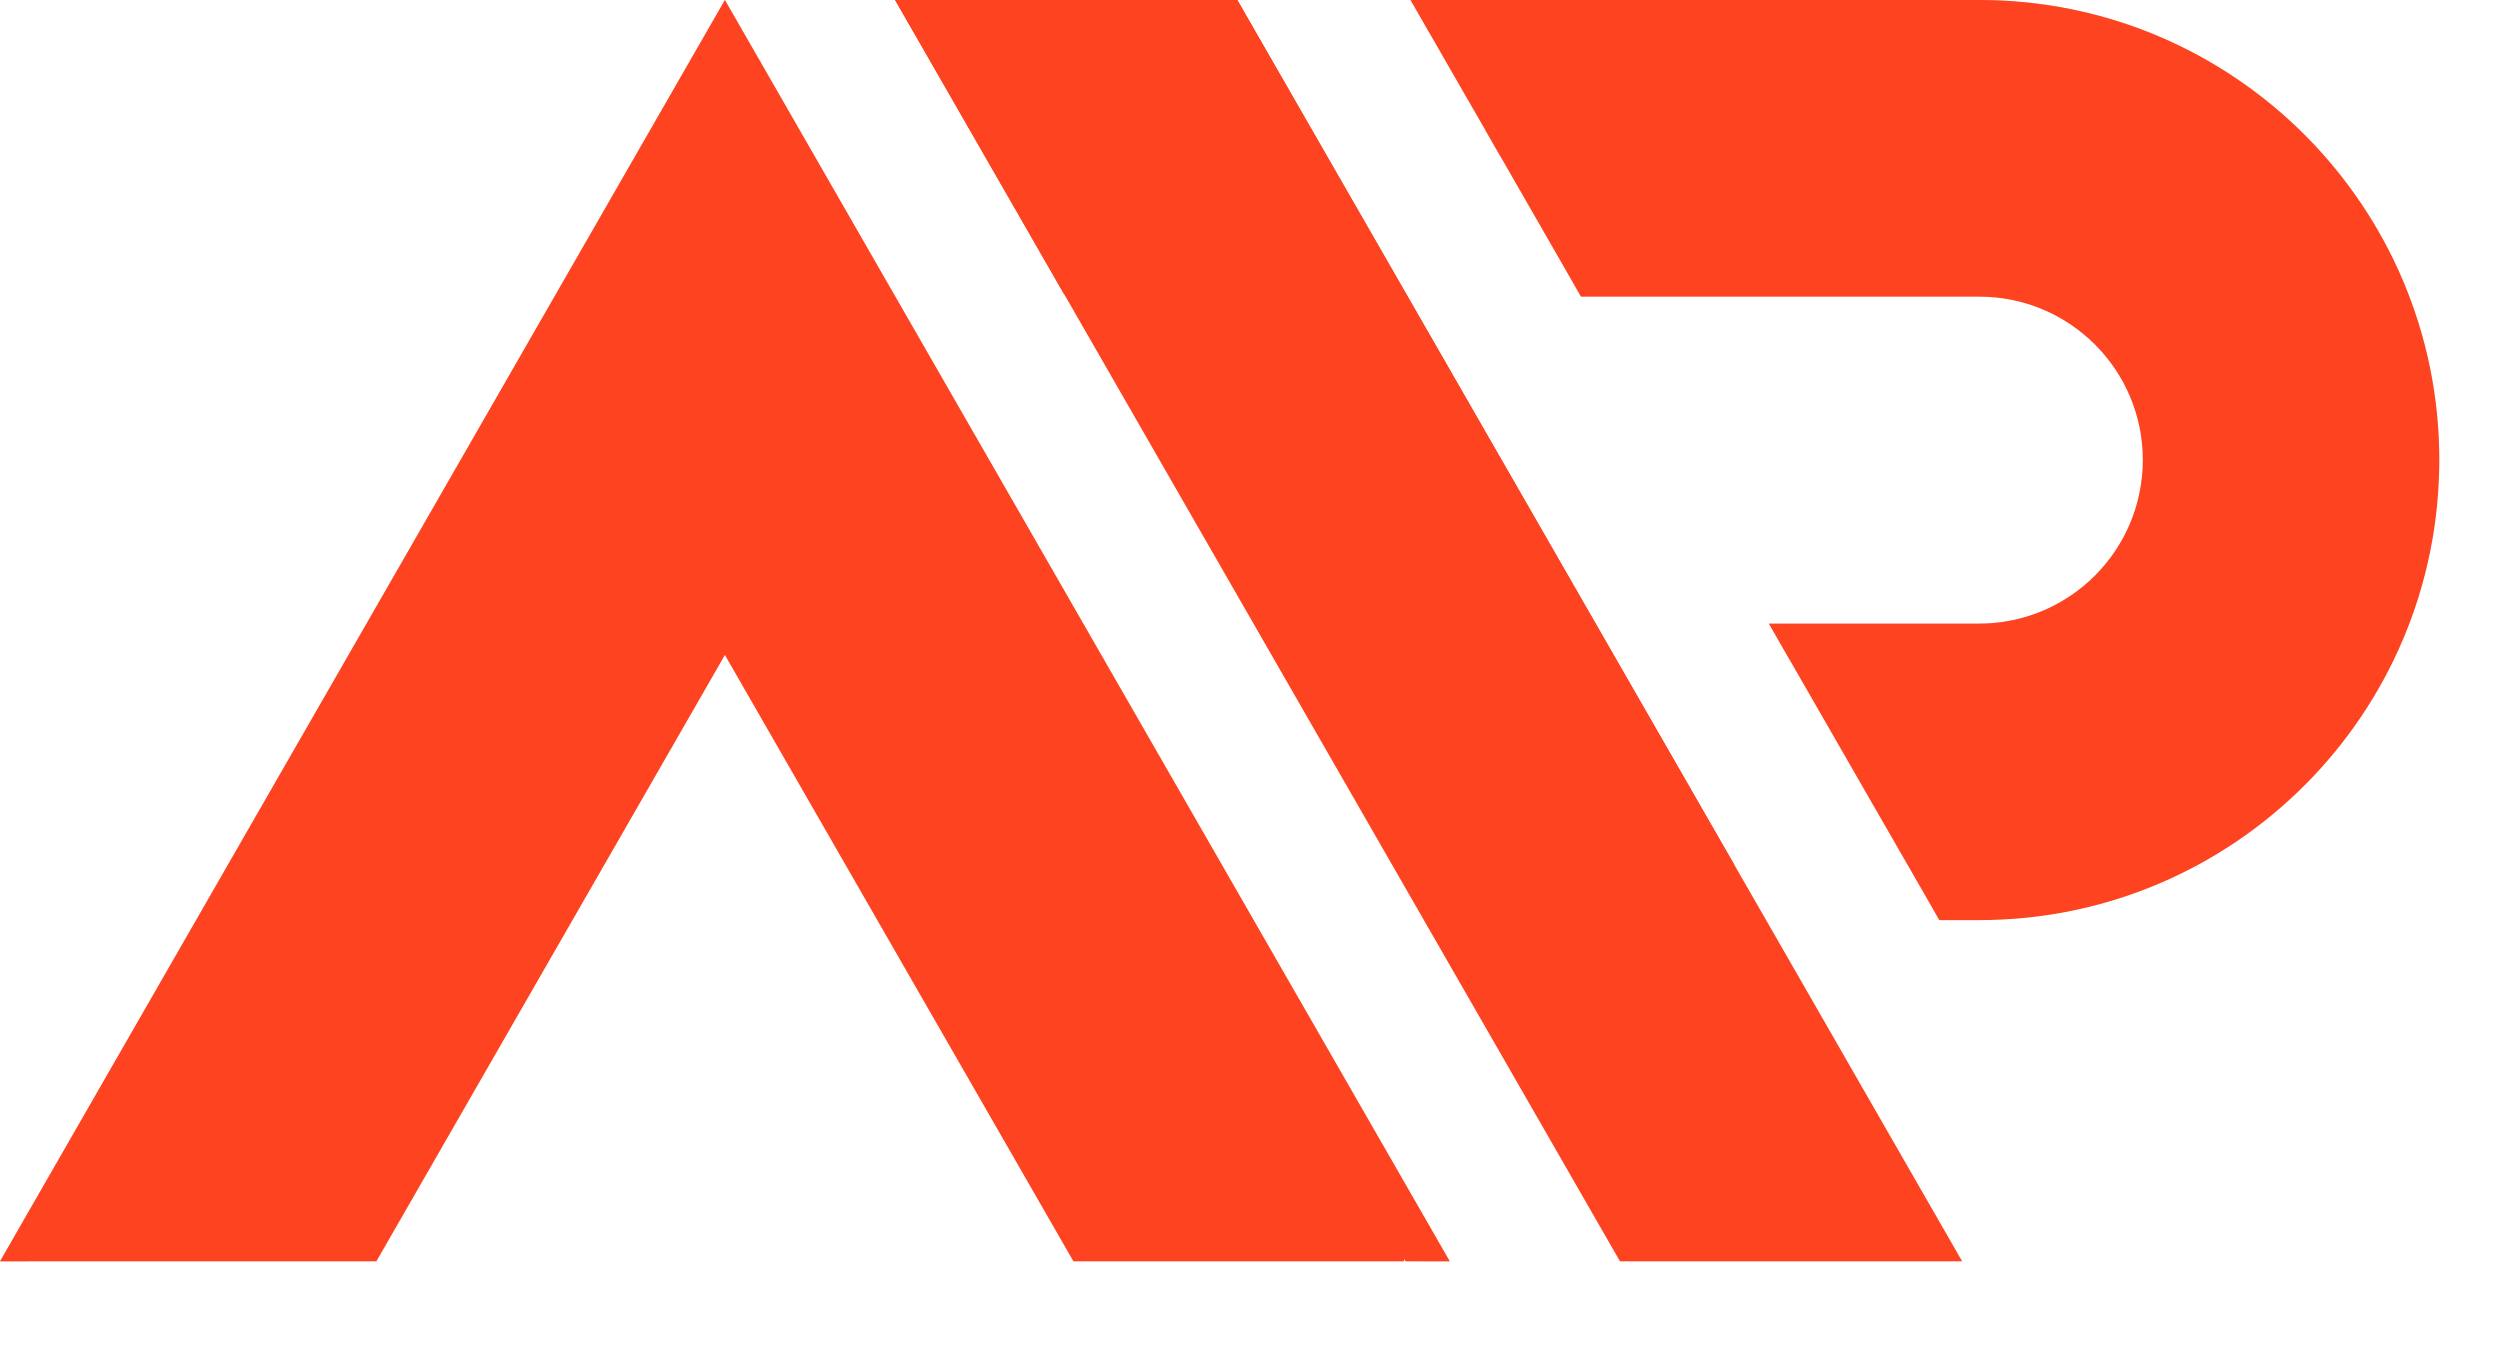 <?xml version="1.0" encoding="UTF-8"?> <svg xmlns="http://www.w3.org/2000/svg" width="24" height="13" viewBox="0 0 24 13" fill="none"><path d="M11.878 0H8.593L15.552 12.109H18.837L11.878 0Z" fill="#FE4321"></path><path opacity="0.2" d="M11.878 0H8.593L10.213 2.82L17.678 10.093L11.878 0Z" fill="#FE4321"></path><path d="M10.213 2.82L16.652 8.307L11.878 0H8.593L10.213 2.82Z" fill="#FE4321"></path><g opacity="0.2"><path d="M12.084 0.358L11.878 0H8.593L8.799 0.358H12.084Z" fill="#FE4321"></path></g><path d="M13.918 12.109L6.959 0L0 12.109H0.425H1.063H1.488H2.126H2.551H3.188H3.461H3.613L6.959 6.288L10.305 12.109H10.73H11.367H11.793H12.43H12.855H13.479V12.085L13.493 12.109H13.918Z" fill="#FE4321"></path><path opacity="0.3" d="M6.959 0.447L13.661 12.109H13.918L6.959 0L0 12.109H0.257L6.959 0.447Z" fill="#FE4321"></path><path d="M19 0H13.541L13.932 0.681H13.932L14.089 0.954H14.089L14.257 1.245H14.256L14.403 1.501H14.404L15.021 2.575H15.021L15.177 2.848H19C19.868 2.848 20.571 3.549 20.571 4.417C20.571 5.283 19.868 5.987 19 5.987H16.981L17.755 7.333L17.902 7.589H17.902L18.461 8.56L18.617 8.833H19C21.44 8.833 23.417 6.856 23.417 4.417C23.417 1.977 21.44 0 19 0Z" fill="#FE4321"></path><g opacity="0.3"><path d="M20.571 4.76C20.571 4.702 20.567 4.645 20.561 4.588C20.476 5.374 19.81 5.986 19 5.986H16.981L17.178 6.33H19C19.868 6.33 20.571 5.627 20.571 4.76Z" fill="#FE4321"></path><path d="M19 0.343C21.383 0.343 23.323 2.228 23.413 4.588C23.415 4.531 23.417 4.474 23.417 4.417C23.417 1.977 21.44 0 19 0H13.541L13.738 0.343L19 0.343Z" fill="#FE4321"></path></g></svg> 